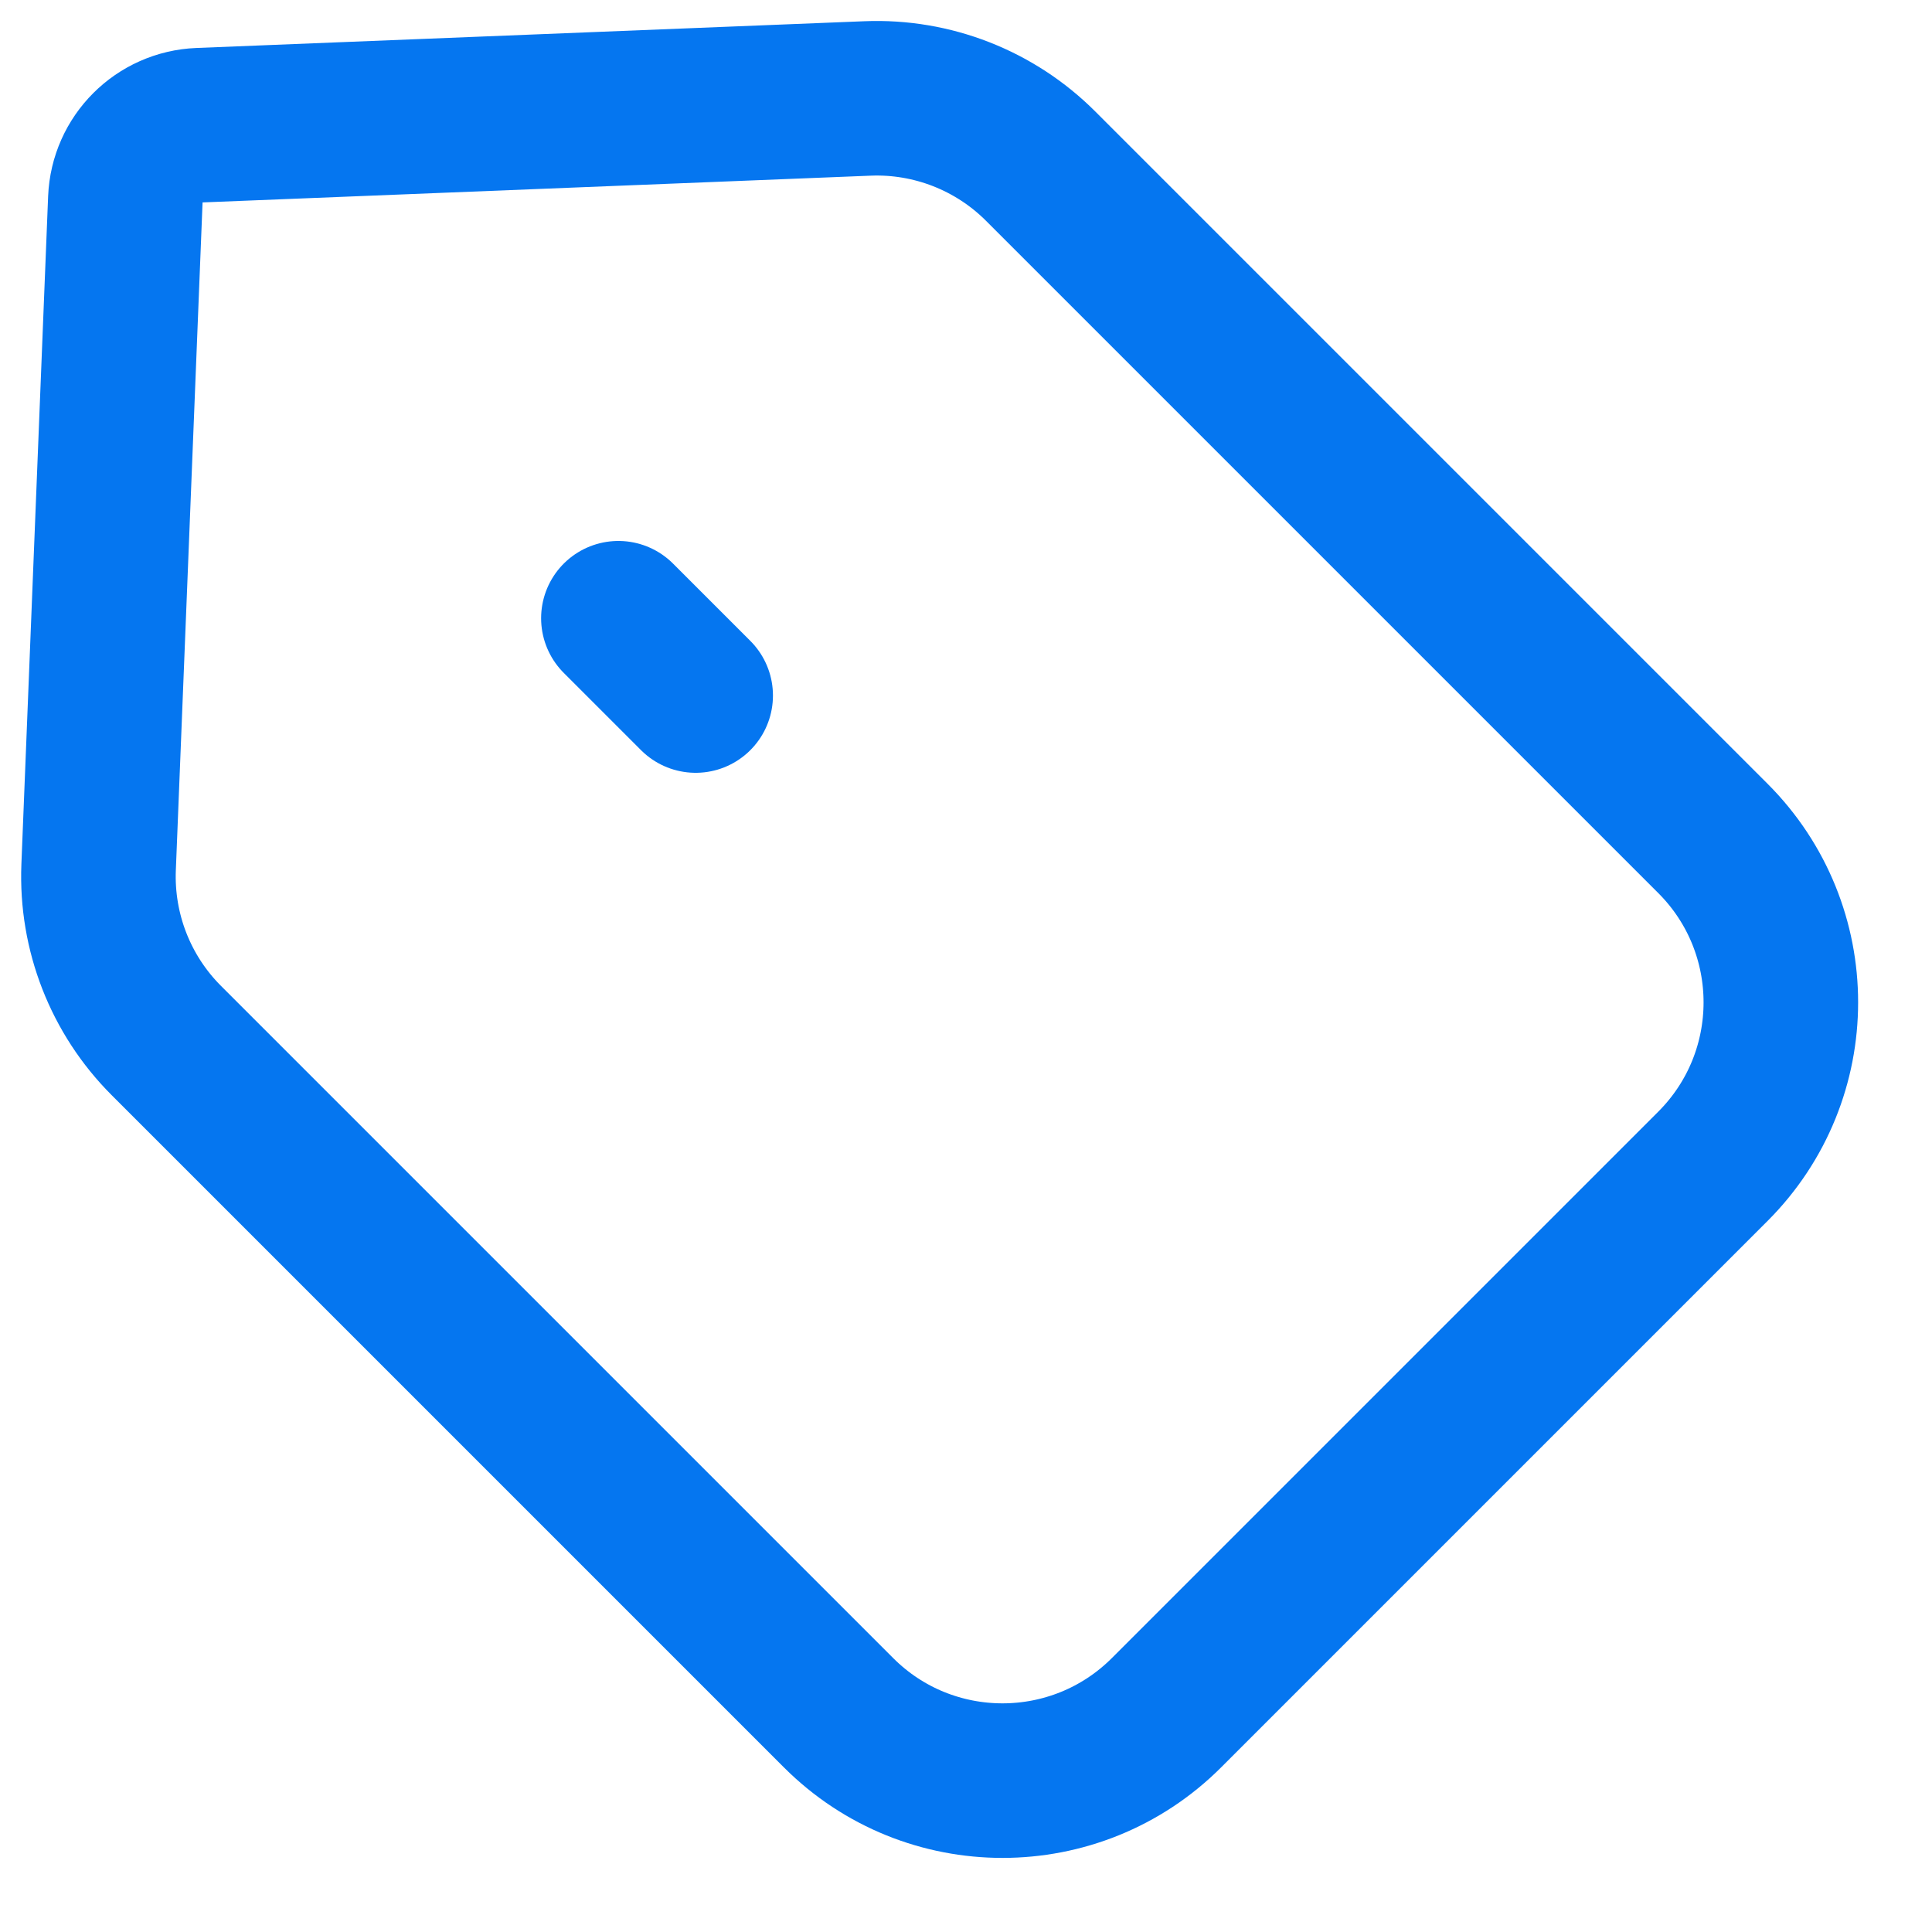 <svg xmlns="http://www.w3.org/2000/svg" fill="none" width="25" height="25" viewBox="0 0 25 25">
  <path stroke="#0576F0" stroke-linecap="round" stroke-linejoin="round" stroke-width="2" d="m8.002 8 1 1M1.622 2.579 1.276 11.223c-.033.837.284 1.649.876 2.241l8.699 8.699c1.171 1.171 3.071 1.171 4.243 0l7.071-7.071c1.172-1.172 1.172-3.071 0-4.243l-8.699-8.699c-.592-.592-1.405-.91-2.241-.876l-8.644.346c-.521.021-.938.438-.959.959Z"/>
</svg>
